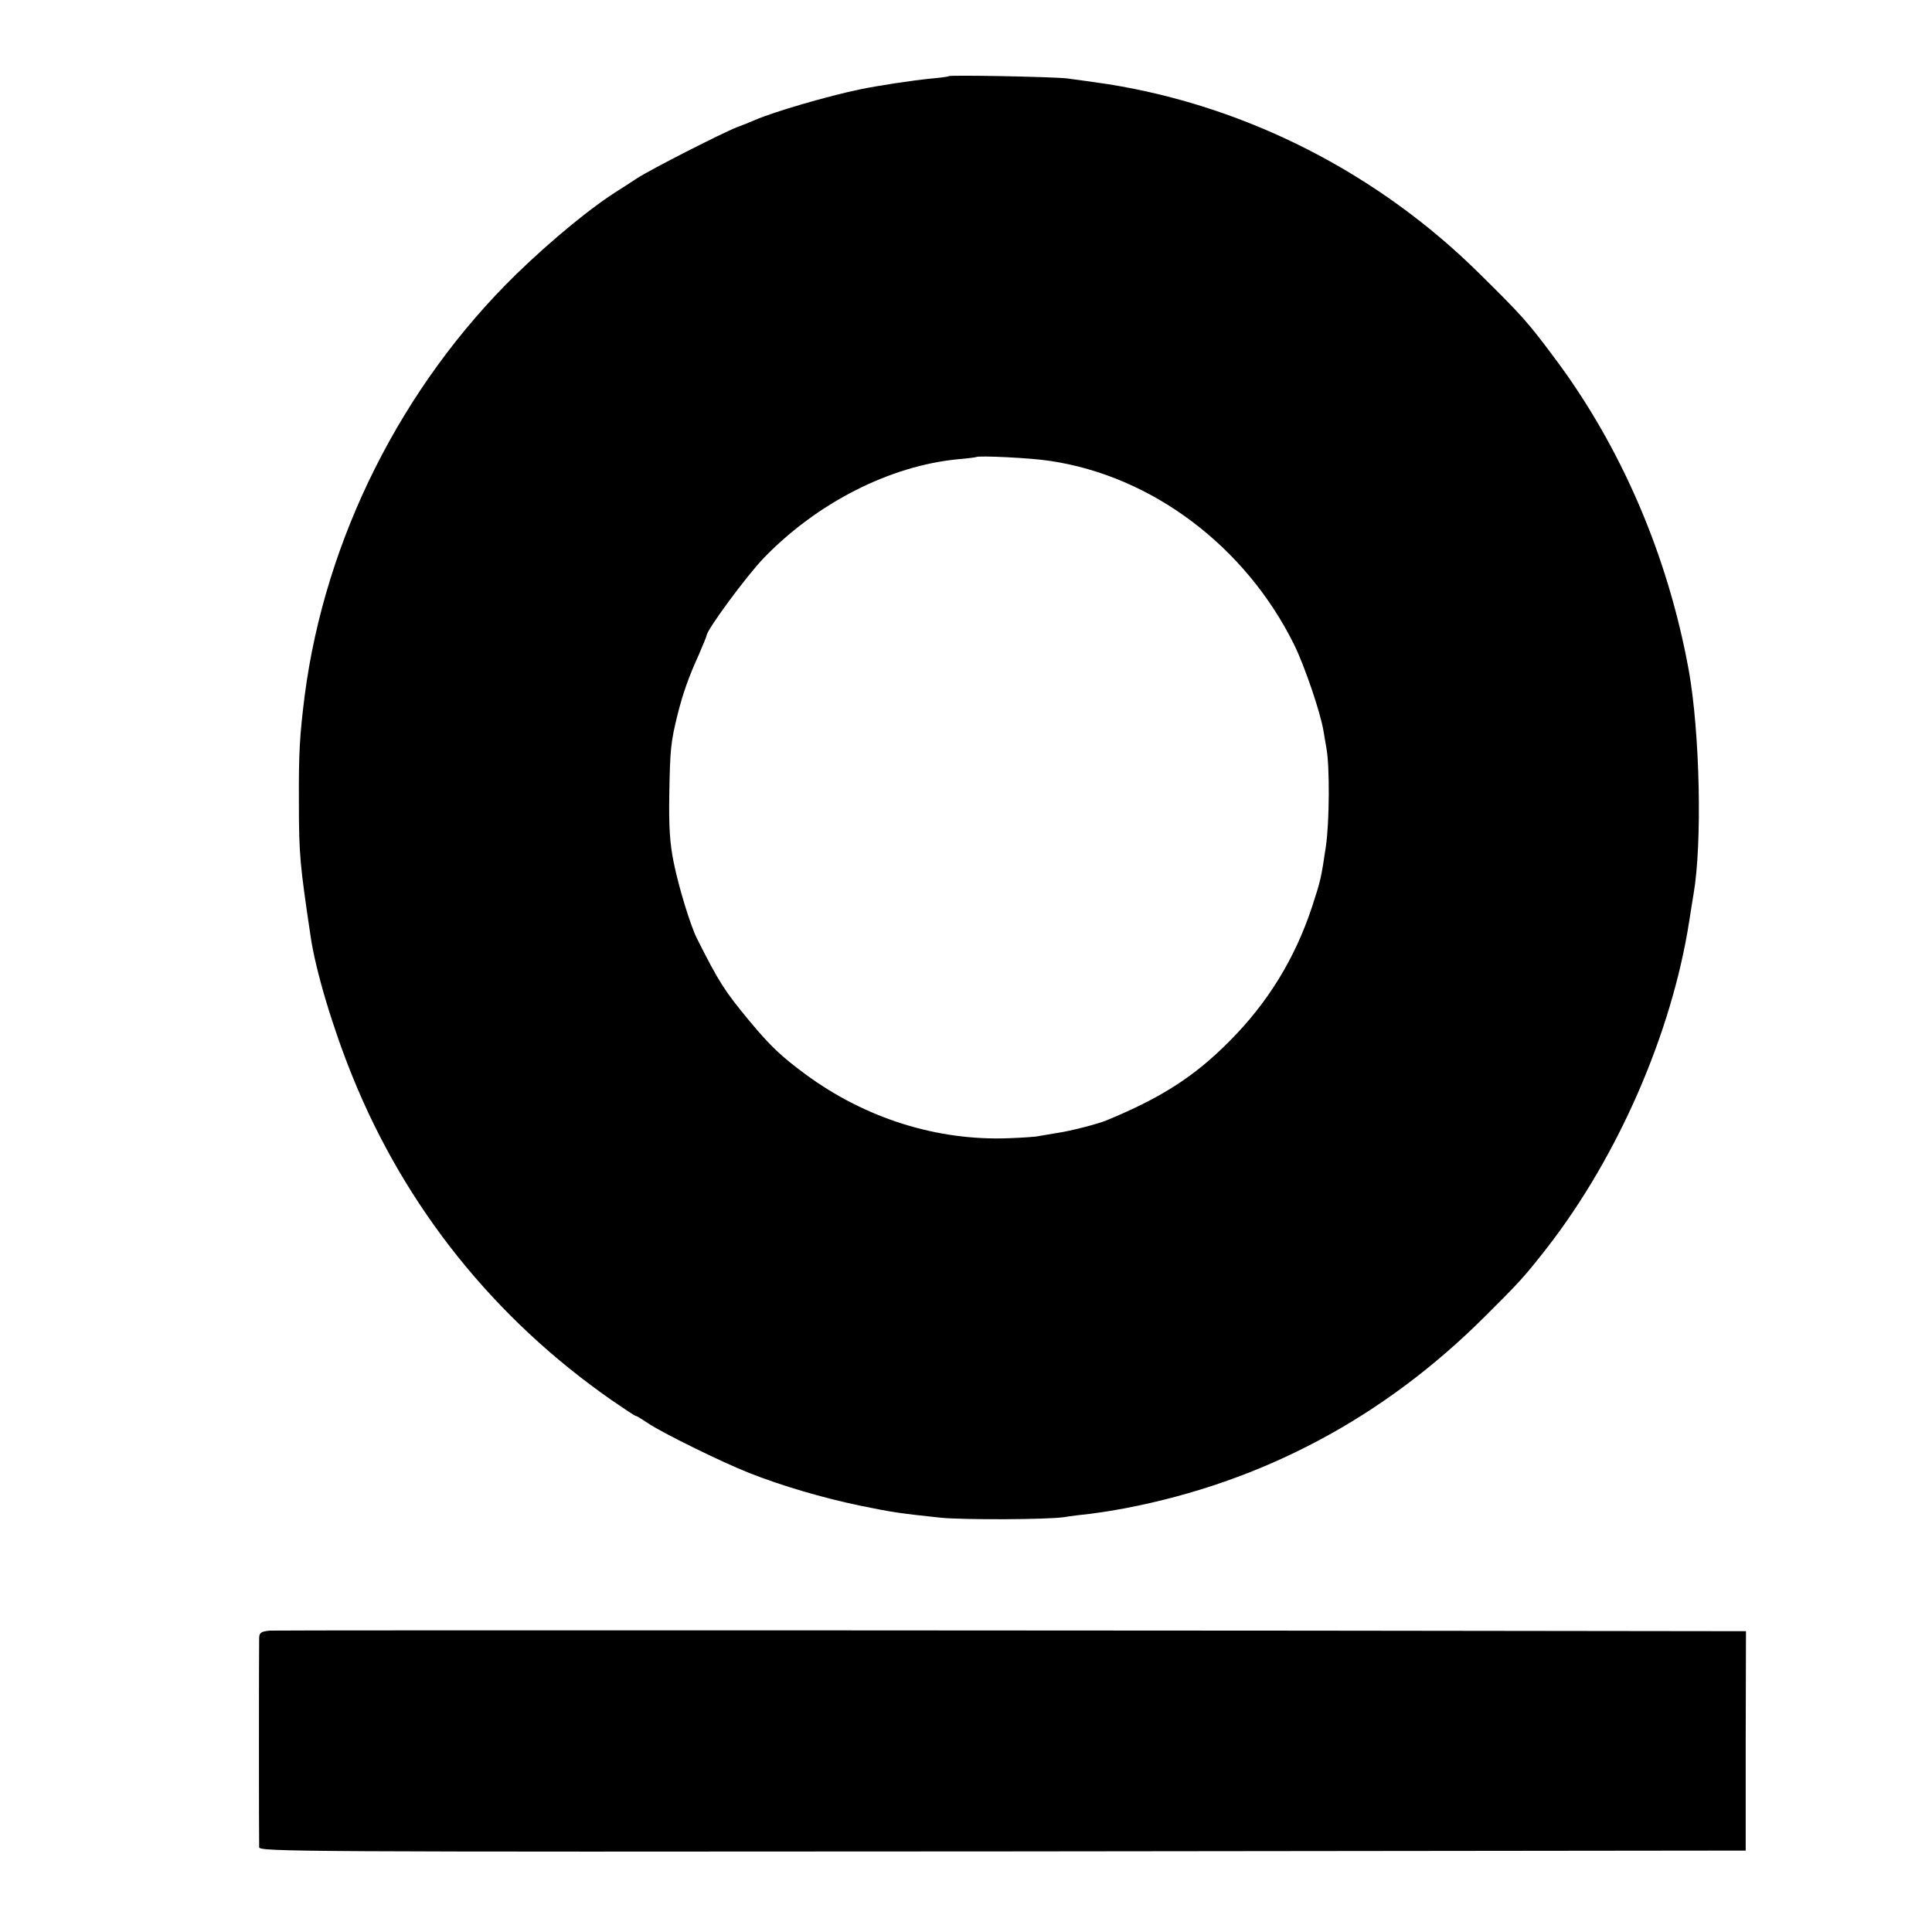 <?xml version="1.0" standalone="no"?>
<!DOCTYPE svg PUBLIC "-//W3C//DTD SVG 20010904//EN"
 "http://www.w3.org/TR/2001/REC-SVG-20010904/DTD/svg10.dtd">
<svg version="1.0" xmlns="http://www.w3.org/2000/svg"
 width="700pt" height="700pt" viewBox="0 0 700 700"
 preserveAspectRatio="xMidYMid meet">
<g transform="translate(0,700) scale(0.1,-0.1)"
fill="#000000" stroke="none">
<path d="M3437 6724 c-1 -2 -32 -6 -67 -9 -68 -7 -188 -25 -255 -39 -116 -24
-311 -81 -380 -111 -16 -7 -46 -19 -65 -26 -54 -21 -313 -153 -362 -185 -24
-16 -51 -33 -60 -39 -101 -62 -246 -181 -377 -308 -416 -406 -693 -959 -767
-1527 -18 -144 -22 -204 -21 -388 0 -190 4 -226 42 -482 18 -126 81 -335 152
-510 192 -475 514 -877 939 -1173 45 -31 84 -57 87 -57 4 0 23 -12 44 -26 51
-35 269 -142 368 -181 119 -47 266 -90 400 -118 117 -24 143 -28 294 -44 82
-8 382 -7 446 2 22 4 64 9 94 12 30 4 63 9 75 11 12 2 35 6 51 9 499 95 937
328 1304 694 124 123 146 147 227 251 257 331 451 777 514 1180 6 41 14 86 16
100 32 184 23 586 -17 810 -75 414 -244 810 -488 1135 -96 129 -120 155 -269
302 -368 365 -844 608 -1347 688 -49 7 -117 17 -150 21 -57 6 -423 13 -428 8z
m368 -1394 c370 -55 708 -310 884 -666 38 -77 95 -245 106 -311 3 -18 8 -48
11 -65 12 -64 11 -265 -2 -354 -17 -115 -19 -124 -50 -219 -62 -188 -161 -349
-300 -488 -127 -128 -247 -205 -449 -288 -31 -12 -126 -37 -175 -44 -25 -4
-54 -9 -65 -11 -11 -3 -60 -6 -110 -8 -260 -10 -520 72 -737 232 -88 65 -127
102 -202 192 -91 110 -111 141 -191 300 -24 48 -66 186 -84 275 -14 69 -18
127 -16 250 3 163 5 185 31 290 19 74 39 132 76 213 15 35 28 66 28 69 0 20
146 218 208 282 194 200 456 333 702 357 36 3 66 7 67 8 7 6 200 -3 268 -14z"/>
<path d="M978 1092 c-31 -3 -38 -7 -39 -25 -1 -29 -1 -737 0 -760 1 -16 134
-17 2694 -15 l2692 3 0 398 1 397 -91 0 c-1624 3 -5230 4 -5257 2z"/>
</g>
</svg>
